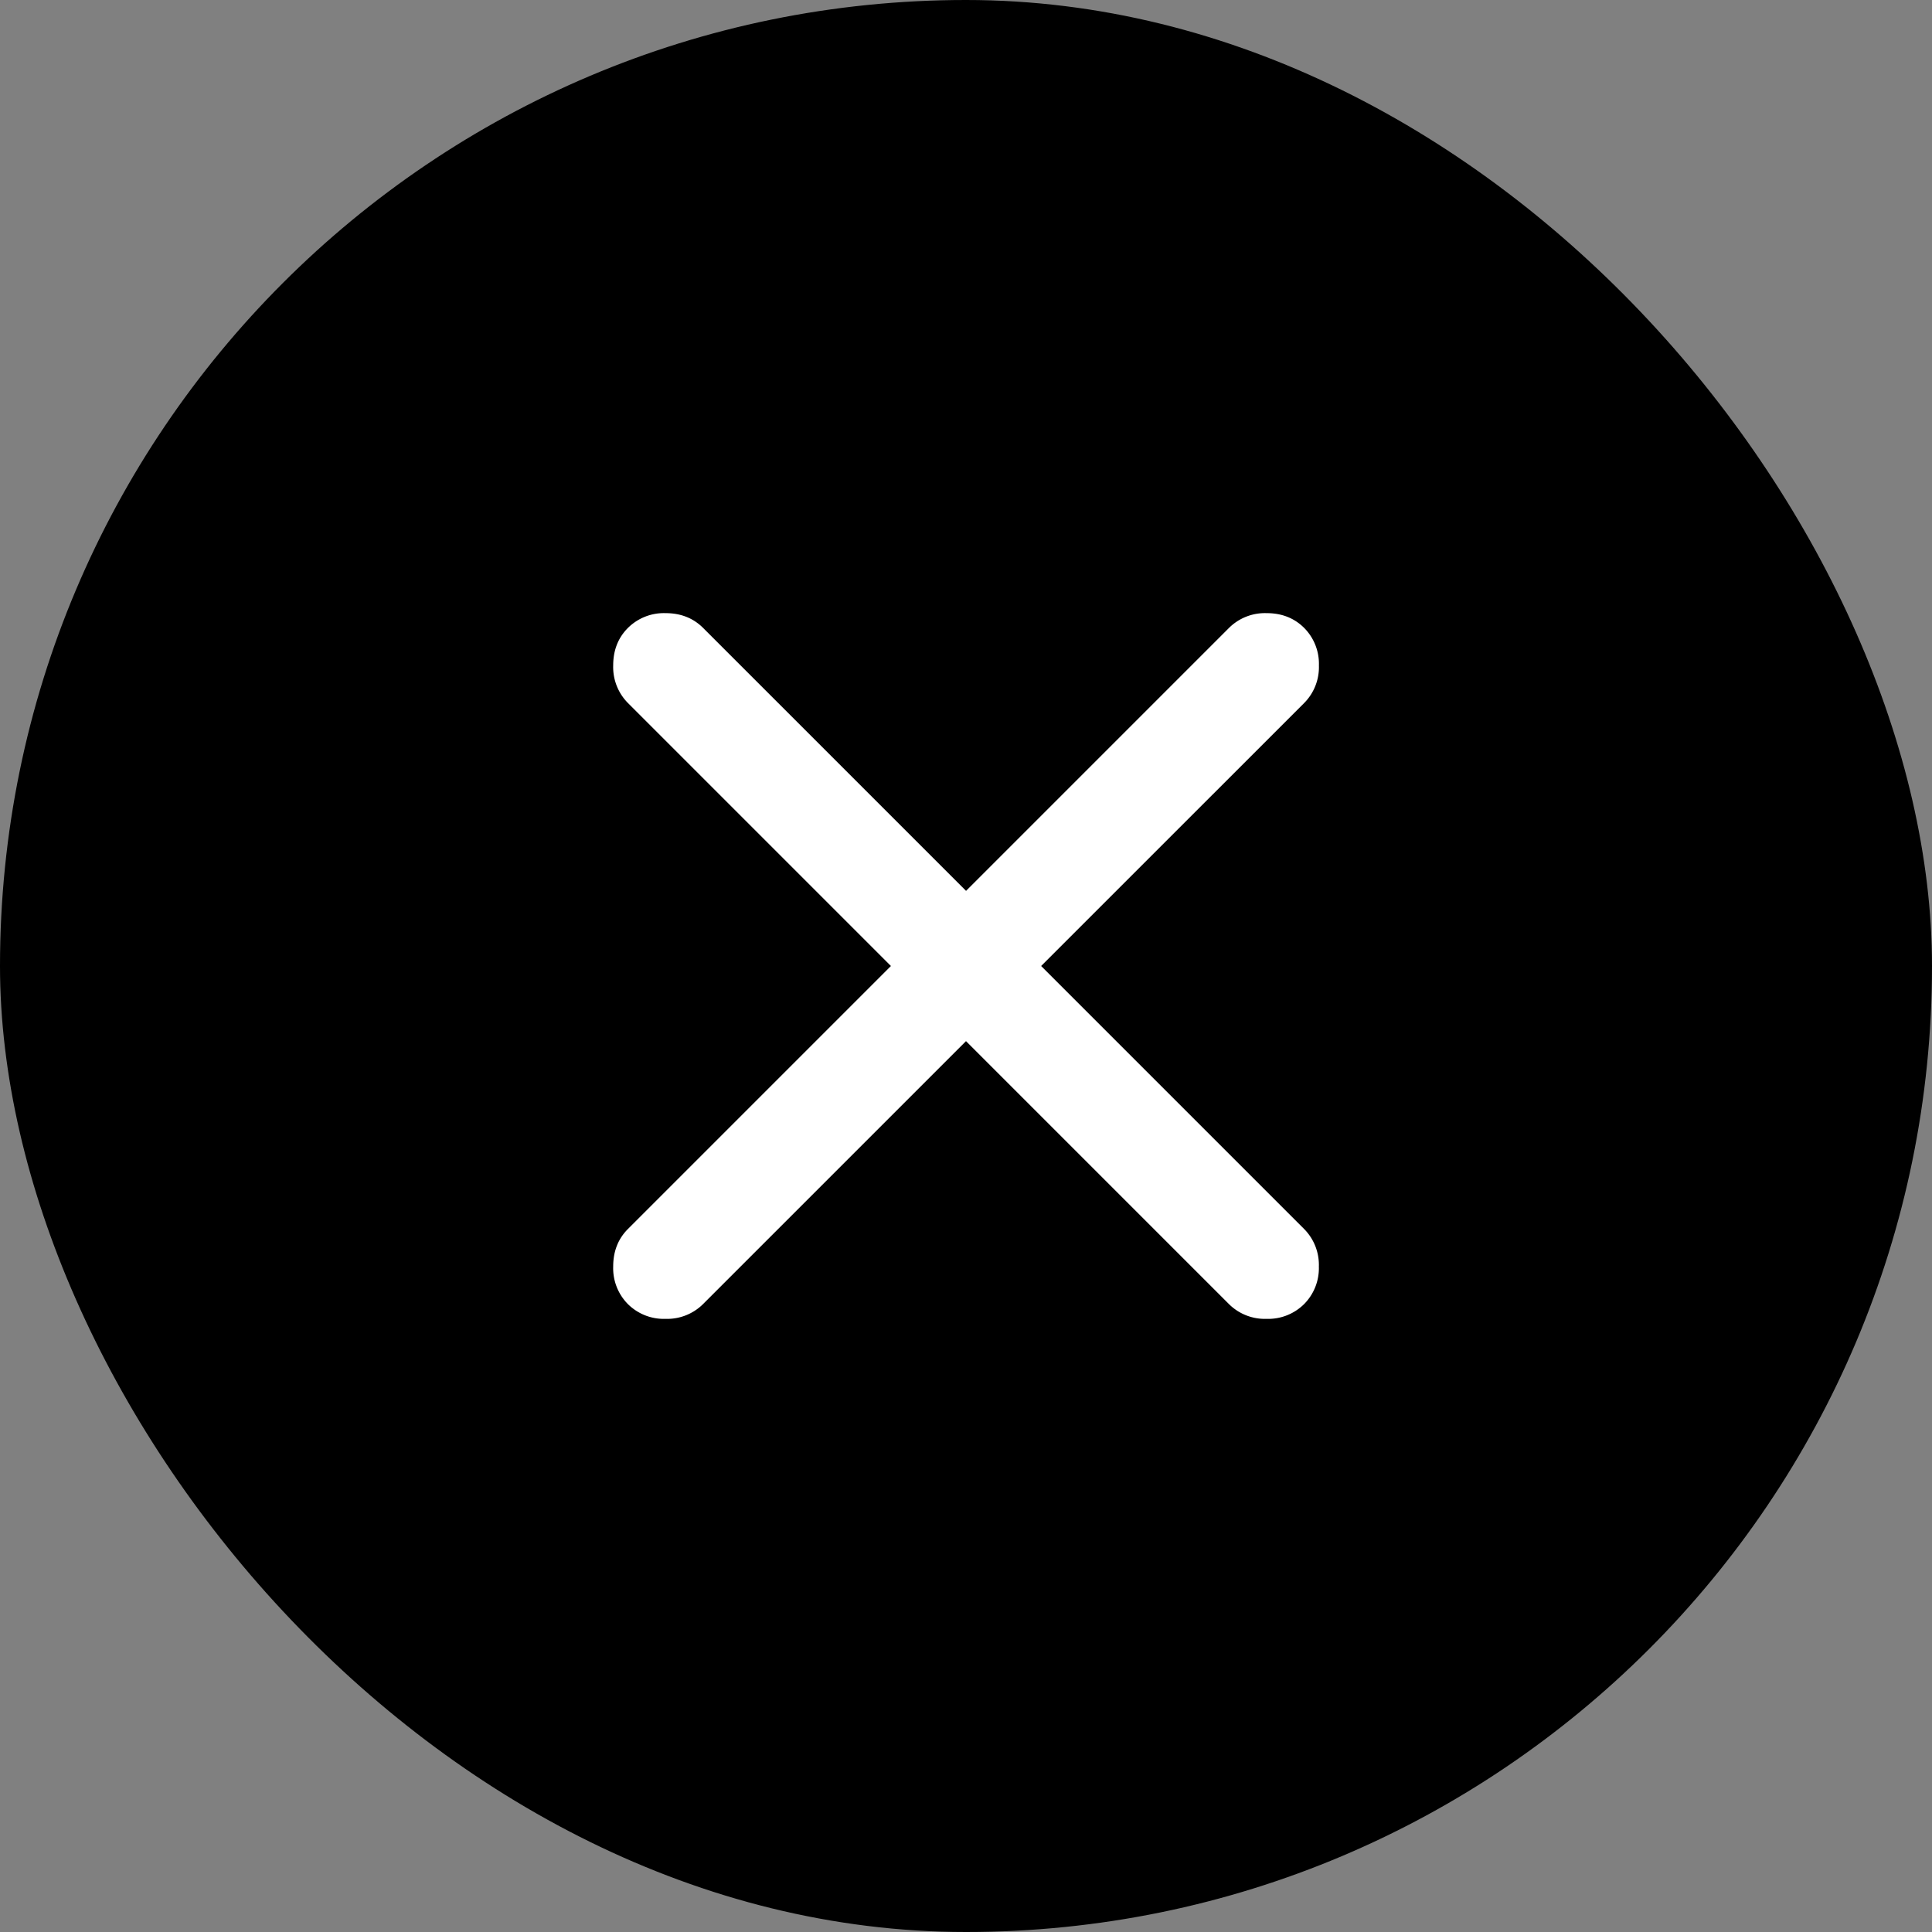 <svg xmlns="http://www.w3.org/2000/svg" width="36" height="36" fill="none"><rect width="100%" height="100%" fill="#808080" stroke="none"/><rect width="36" height="36" fill="#000" rx="18"/><mask id="a" width="24" height="24" x="6" y="6" maskUnits="userSpaceOnUse" style="mask-type:alpha"><path fill="#D9D9D9" d="M6 6h24v24H6z"/></mask><g mask="url(#a)"><path fill="#fff" d="m18 19.4-4.9 4.9a.95.95 0 0 1-.7.275.95.95 0 0 1-.7-.275.95.95 0 0 1-.274-.7q0-.425.275-.7l4.9-4.9-4.9-4.9a.95.95 0 0 1-.275-.7q0-.425.275-.7a.95.95 0 0 1 .7-.275q.424 0 .7.275l4.9 4.9 4.9-4.9a.95.95 0 0 1 .7-.275q.424 0 .7.275a.95.95 0 0 1 .275.7.95.95 0 0 1-.275.7L19.4 18l4.9 4.9a.95.95 0 0 1 .275.7.95.95 0 0 1-.275.7.95.95 0 0 1-.7.275.95.95 0 0 1-.7-.275z"/></g></svg>